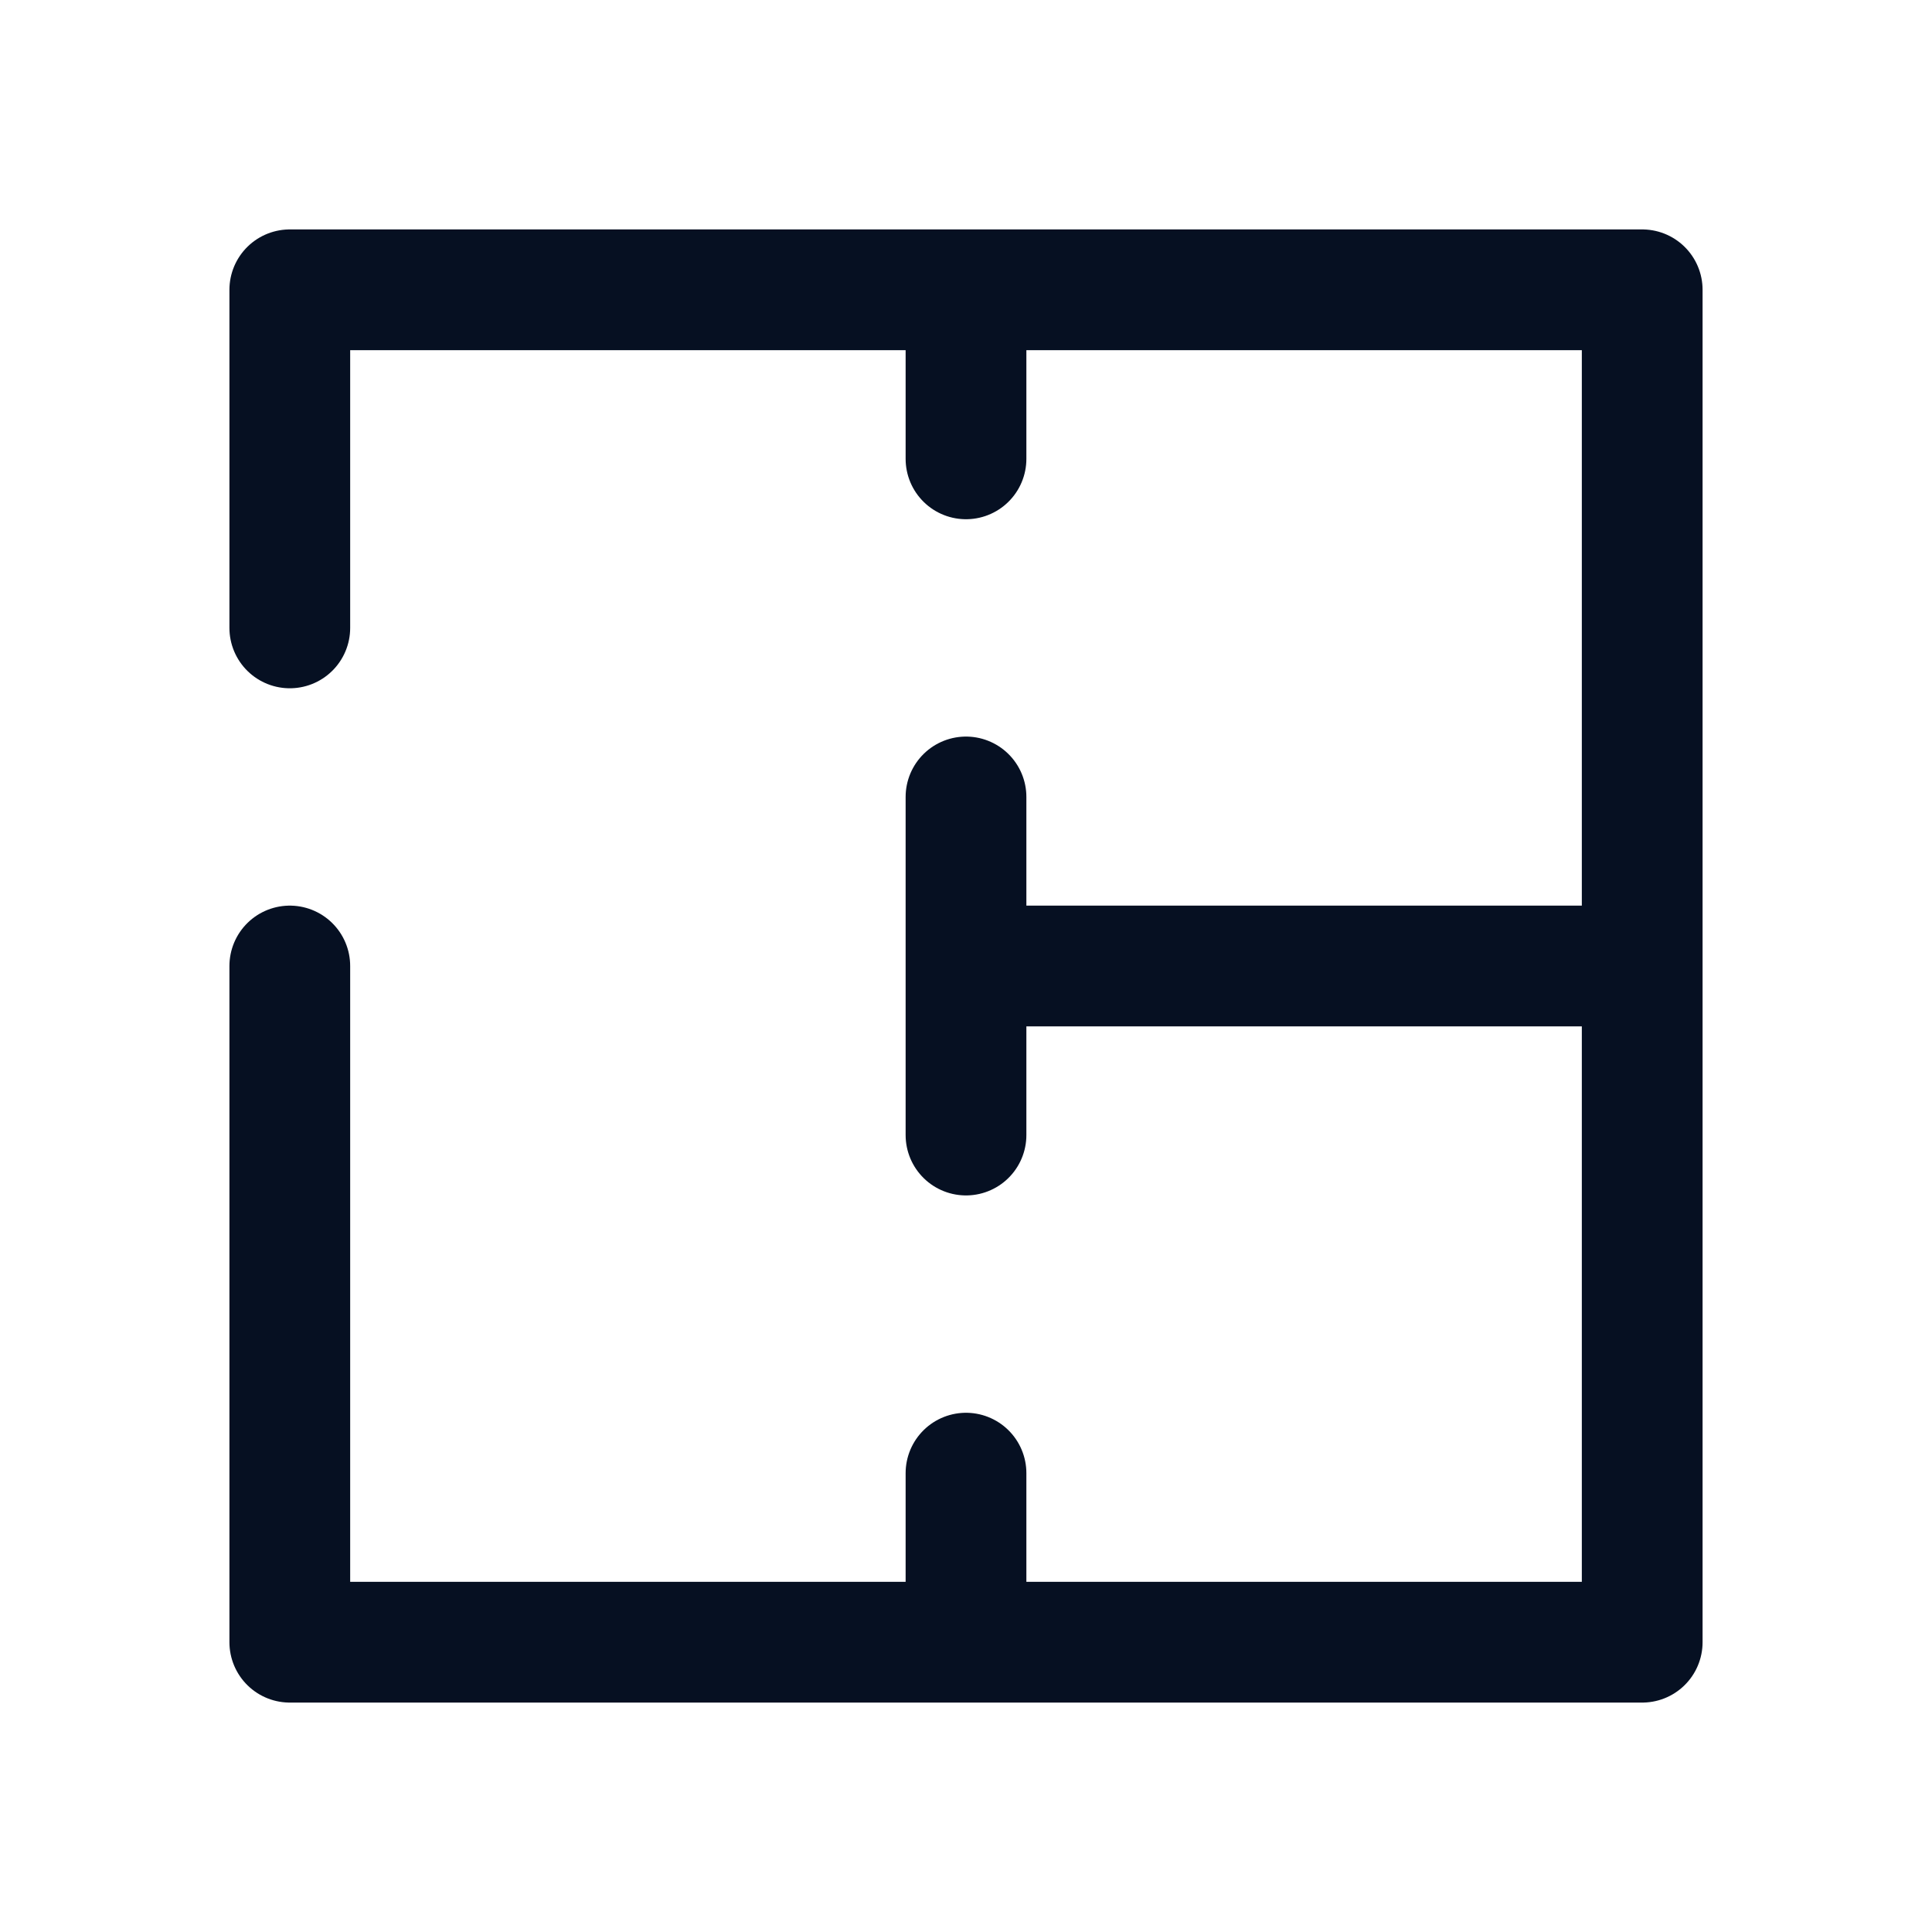 <svg width="24" height="24" viewBox="0 0 24 24" fill="none" xmlns="http://www.w3.org/2000/svg">
<path d="M3.6 12V20.4H12M3.6 7.8V3.6H12M12 3.6H20.4V12M12 3.6V5.7M12 20.4H20.4V12M12 20.4V18.3M12 12H20.4M12 12V9.9M12 12V14.1" stroke="#061022" stroke-width="1.5" stroke-linecap="round" stroke-linejoin="round"/>
</svg>
